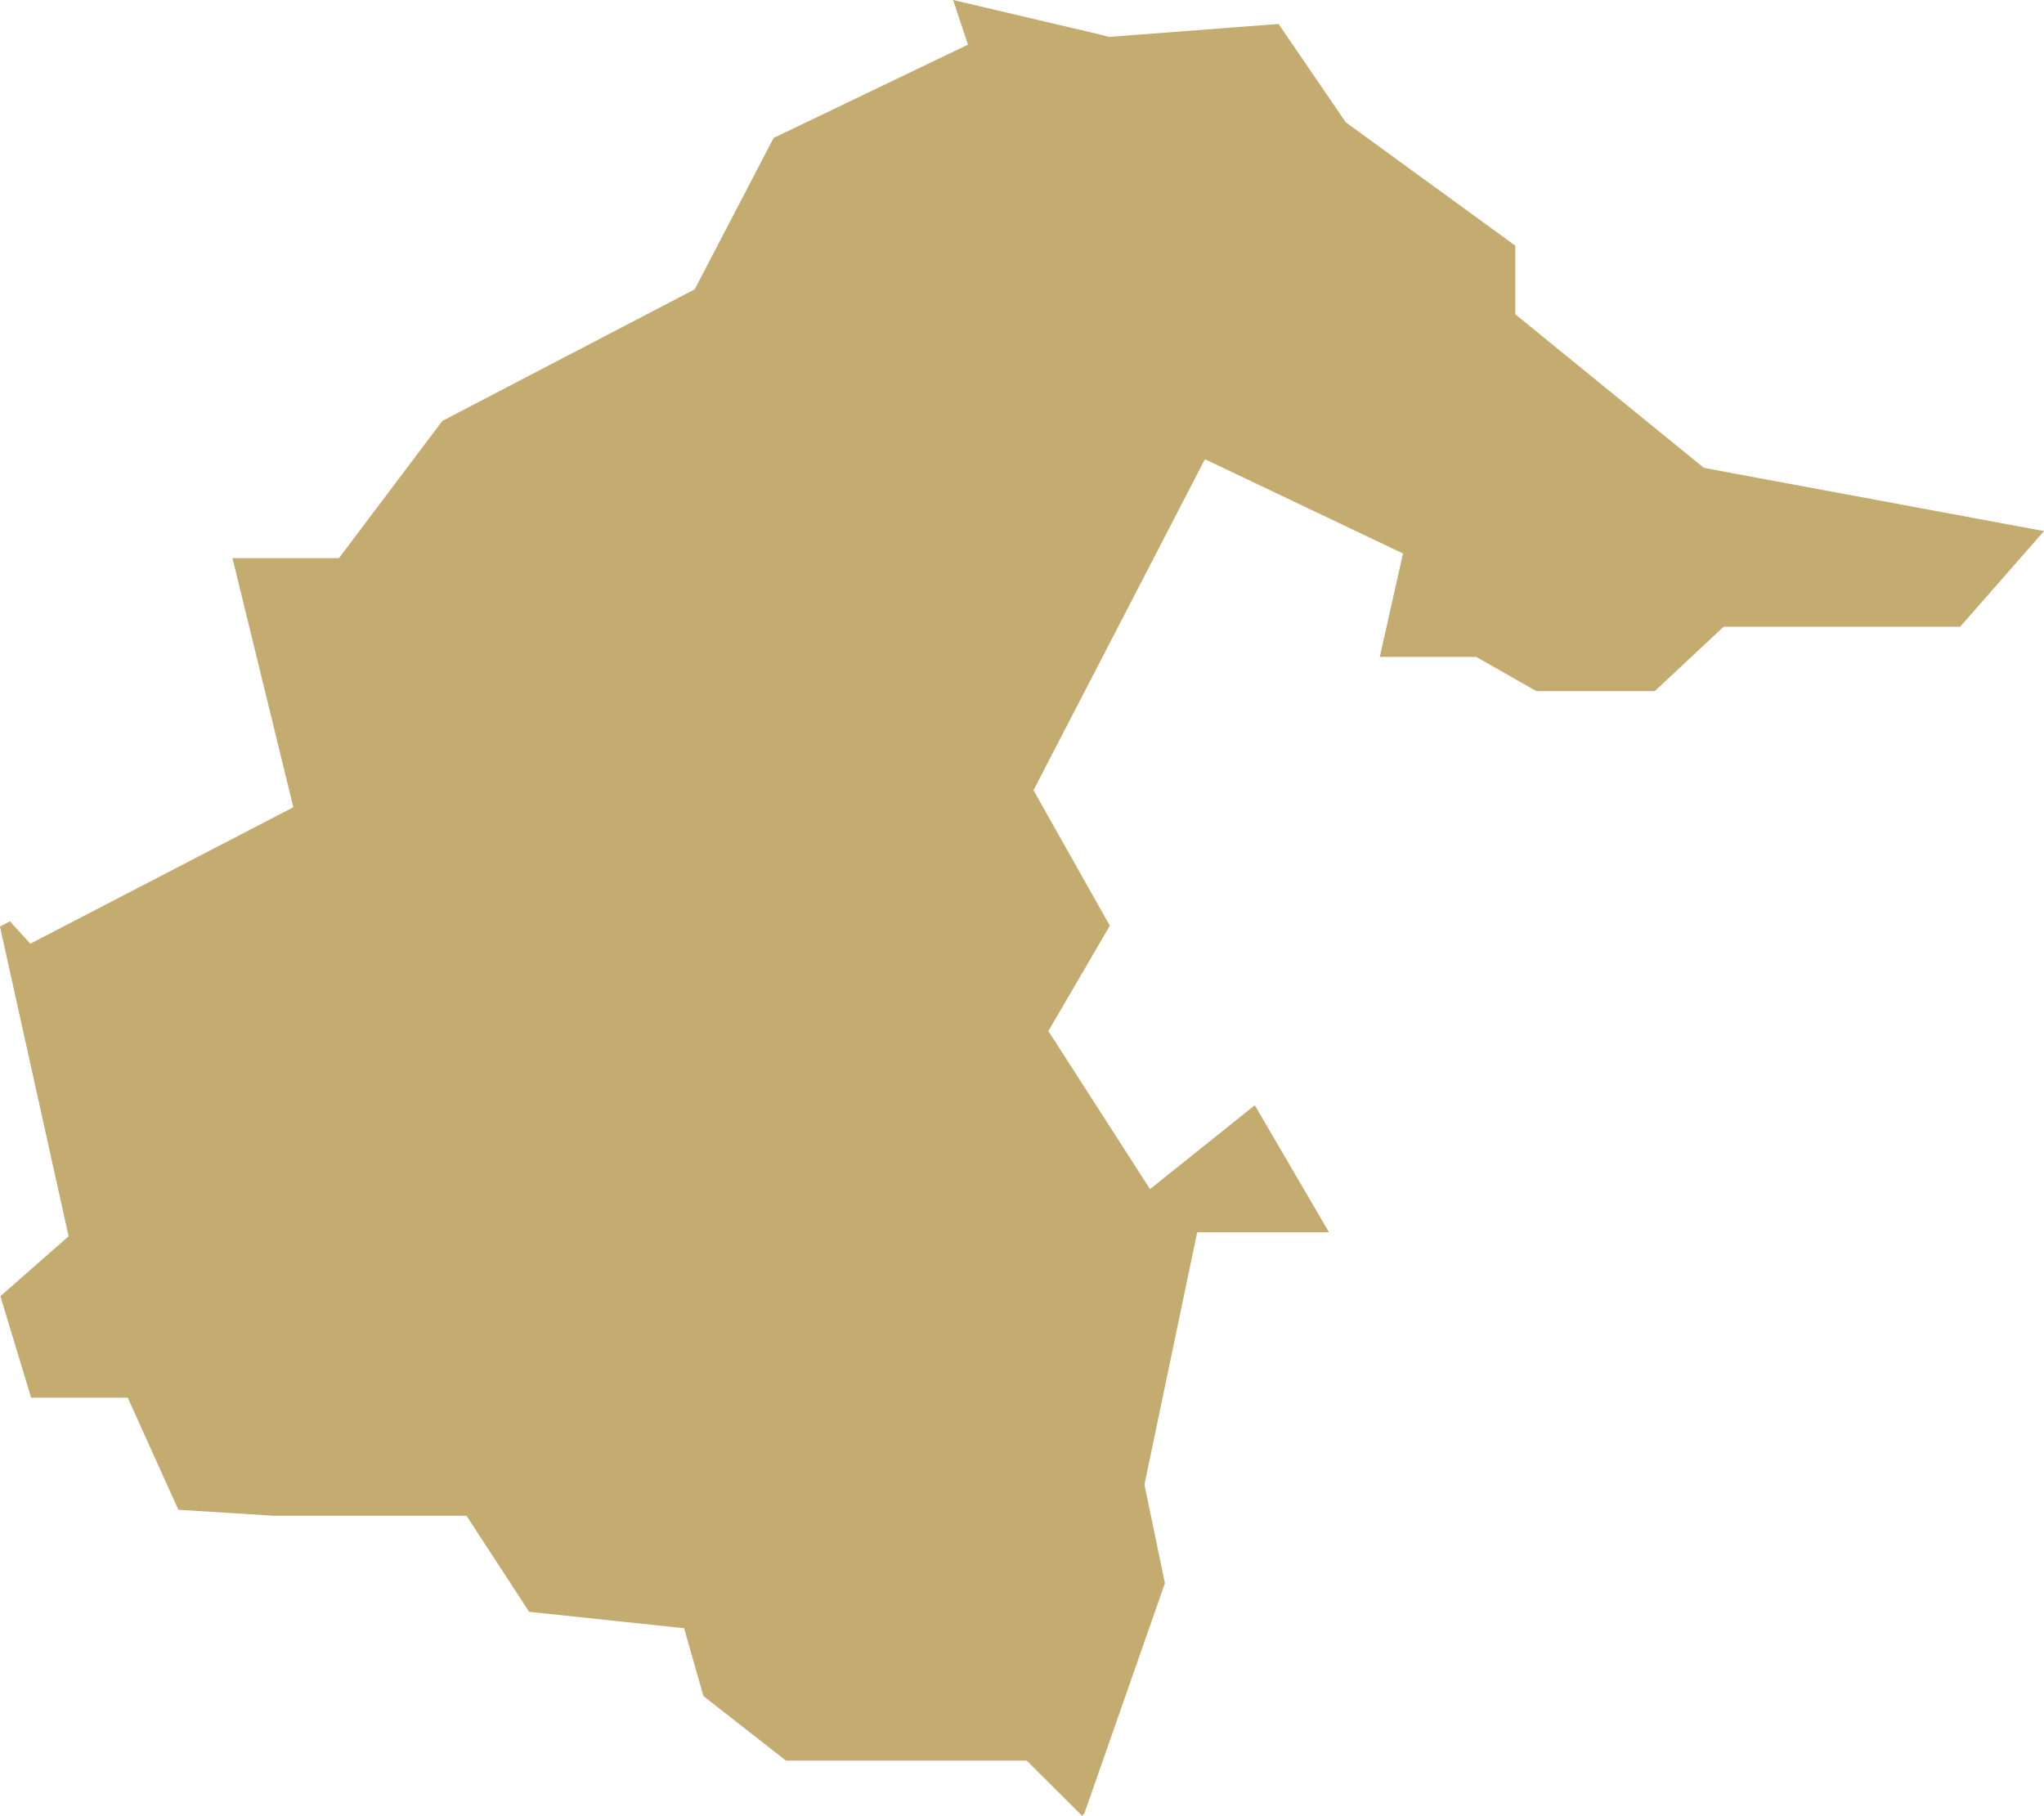 <?xml version="1.0" encoding="UTF-8"?> <svg xmlns="http://www.w3.org/2000/svg" id="Layer_2" viewBox="0 0 105.77 93.96"><defs><style>.cls-1{fill:#c4ab70;}</style></defs><g id="Layer_1-2"><polygon class="cls-1" points="59.22 76.82 61.95 63.76 68.77 63.76 64.93 57.19 59.51 61.53 54.25 53.35 57.43 47.9 53.48 40.89 62.35 23.76 72.6 28.64 71.4 33.99 76.39 33.99 79.5 35.76 85.63 35.76 89.19 32.43 101.43 32.43 105.77 27.48 88.17 24.21 78.41 16.26 78.41 12.71 69.64 6.33 66.16 1.24 57.39 1.91 56.93 1.79 49.32 0 50.09 2.31 40.03 7.14 35.95 14.97 22.89 21.78 17.54 28.88 12.03 28.88 15.18 41.77 1.57 48.83 .51 47.67 0 47.95 3.55 63.97 .02 67.07 1.61 72.32 6.61 72.32 9.23 78.12 14.14 78.43 24.14 78.43 27.38 83.4 35.4 84.25 36.4 87.76 40.67 91.1 53.13 91.1 56 93.96 56.12 93.81 60.28 81.92 59.22 76.82"></polygon></g></svg> 